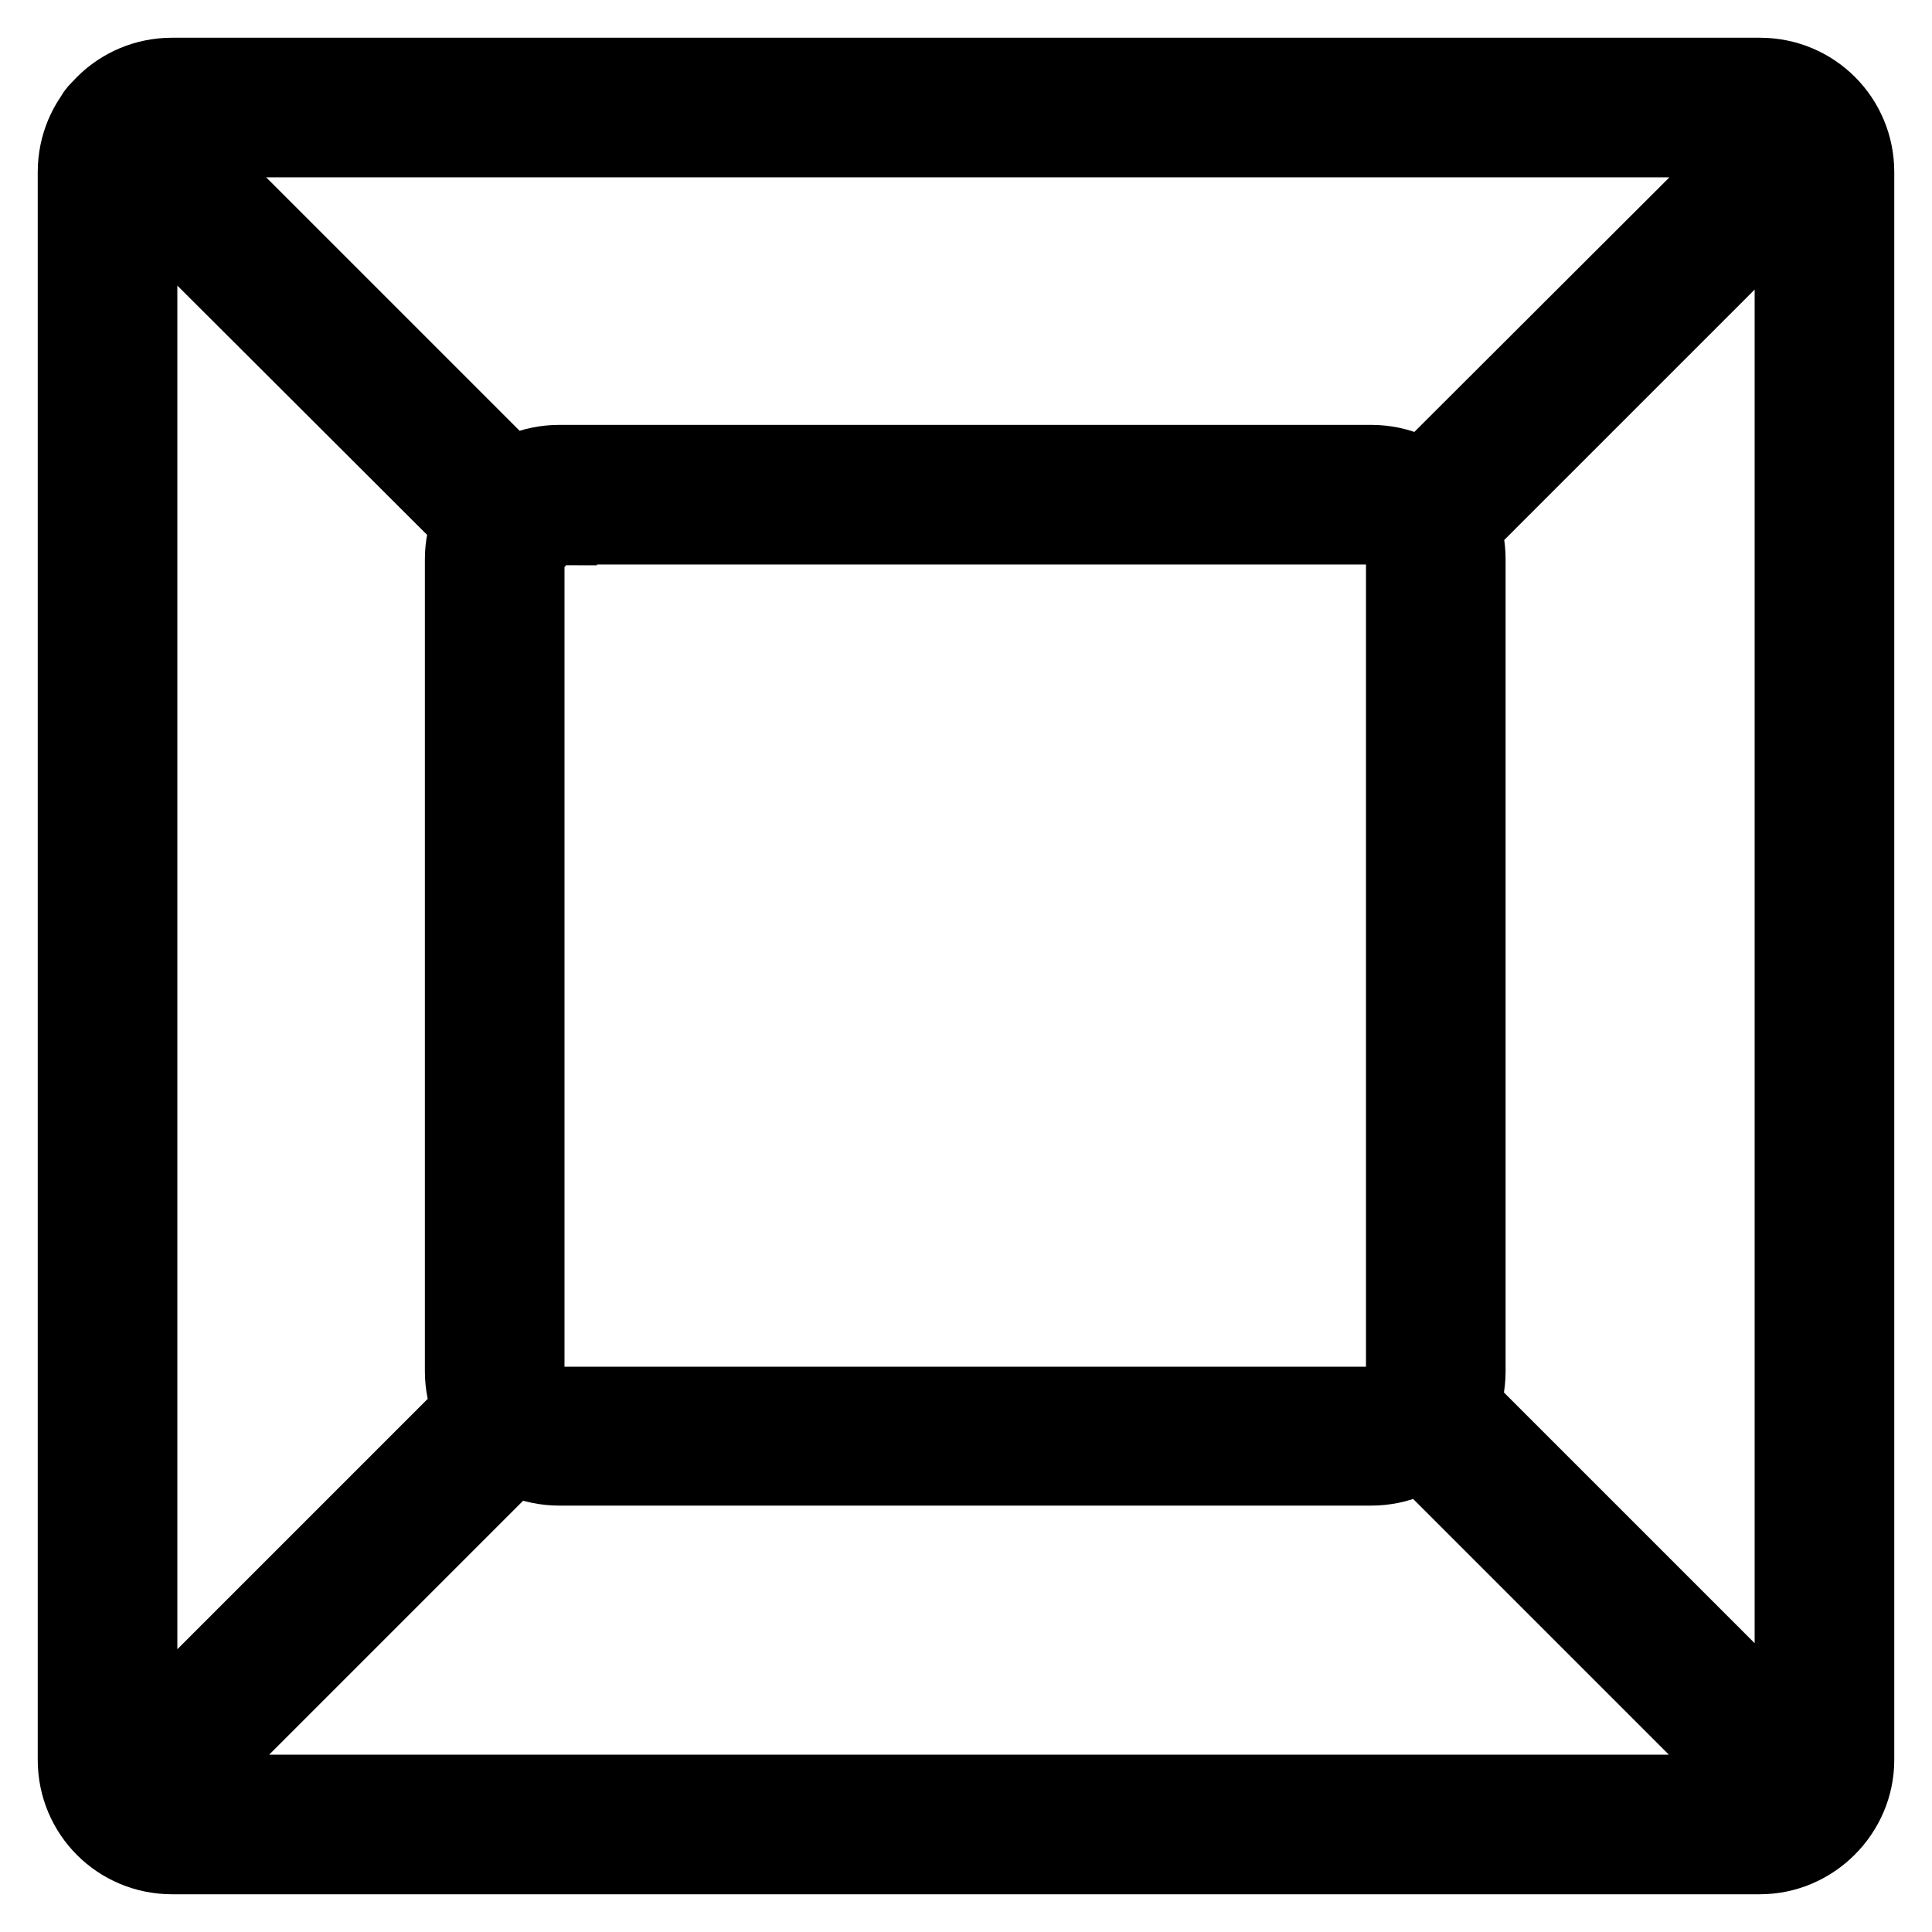 <?xml version="1.0" encoding="utf-8"?>
<!-- Svg Vector Icons : http://www.onlinewebfonts.com/icon -->
<!DOCTYPE svg PUBLIC "-//W3C//DTD SVG 1.1//EN" "http://www.w3.org/Graphics/SVG/1.1/DTD/svg11.dtd">
<svg version="1.1" xmlns="http://www.w3.org/2000/svg" xmlns:xlink="http://www.w3.org/1999/xlink" x="0px" y="0px" viewBox="0 0 256 256" enable-background="new 0 0 256 256" xml:space="preserve">
<g> <path stroke-width="10" fill-opacity="0" stroke="#000000"  d="M233.2,246H22.8c-7.1,0-12.8-5.7-12.8-12.8V22.8C10,15.7,15.7,10,22.8,10h210.4c7.1,0,12.8,5.7,12.8,12.8 v210.4C246,240.2,240.2,246,233.2,246z M22.8,18.5c-2.4,0-4.3,1.8-4.3,4.3v210.4c0,2.4,1.8,4.3,4.3,4.3h210.4 c2.4,0,4.3-1.8,4.3-4.3V22.8c0-2.4-1.8-4.3-4.3-4.3H22.8z M181.7,194.5H74.1c-7.1,0-12.8-5.7-12.8-12.8V74.1 c0-7.1,5.7-12.8,12.8-12.8h107.6c7.1,0,12.8,5.7,12.8,12.8v107.6C194.5,188.8,188.8,194.5,181.7,194.5z M74.1,69.9 c-2.4,0-4.3,1.8-4.3,4.3v107.6c0,2.4,1.8,4.3,4.3,4.3h107.6c2.4,0,4.3-1.8,4.3-4.3V74.1c0-2.4-1.8-4.3-4.3-4.3H74.1z M67.9,73.4 c-1.1,0-2.1-0.4-3-1.3L13.1,20.4c-1.7-1.7-1.7-4.4,0-6c1.7-1.7,4.4-1.7,6,0l51.7,51.7c1.7,1.7,1.7,4.4,0,6 C70,73,68.9,73.4,67.9,73.4z M188.6,73.4c-1.1,0-2.1-0.4-3-1.3c-1.7-1.7-1.7-4.4,0-6L236.8,15c1.7-1.7,4.4-1.7,6,0 c1.7,1.7,1.7,4.4,0,6l-51.2,51.2C190.8,73,189.7,73.4,188.6,73.4z M240,242.6c-1.1,0-2.1-0.4-3-1.3l-51.5-51.5 c-1.7-1.7-1.7-4.4,0-6c1.7-1.7,4.4-1.7,6,0l51.5,51.5c1.7,1.7,1.7,4.4,0,6C242.3,242.2,241.2,242.6,240,242.6z M18.1,241.3 c-1.1,0-2.1-0.4-3-1.3c-1.7-1.7-1.7-4.4,0-6l49.6-49.6c1.7-1.7,4.4-1.7,6,0c1.7,1.7,1.7,4.4,0,6L21.1,240 C20.4,240.9,19.2,241.3,18.1,241.3z"/></g>
</svg>